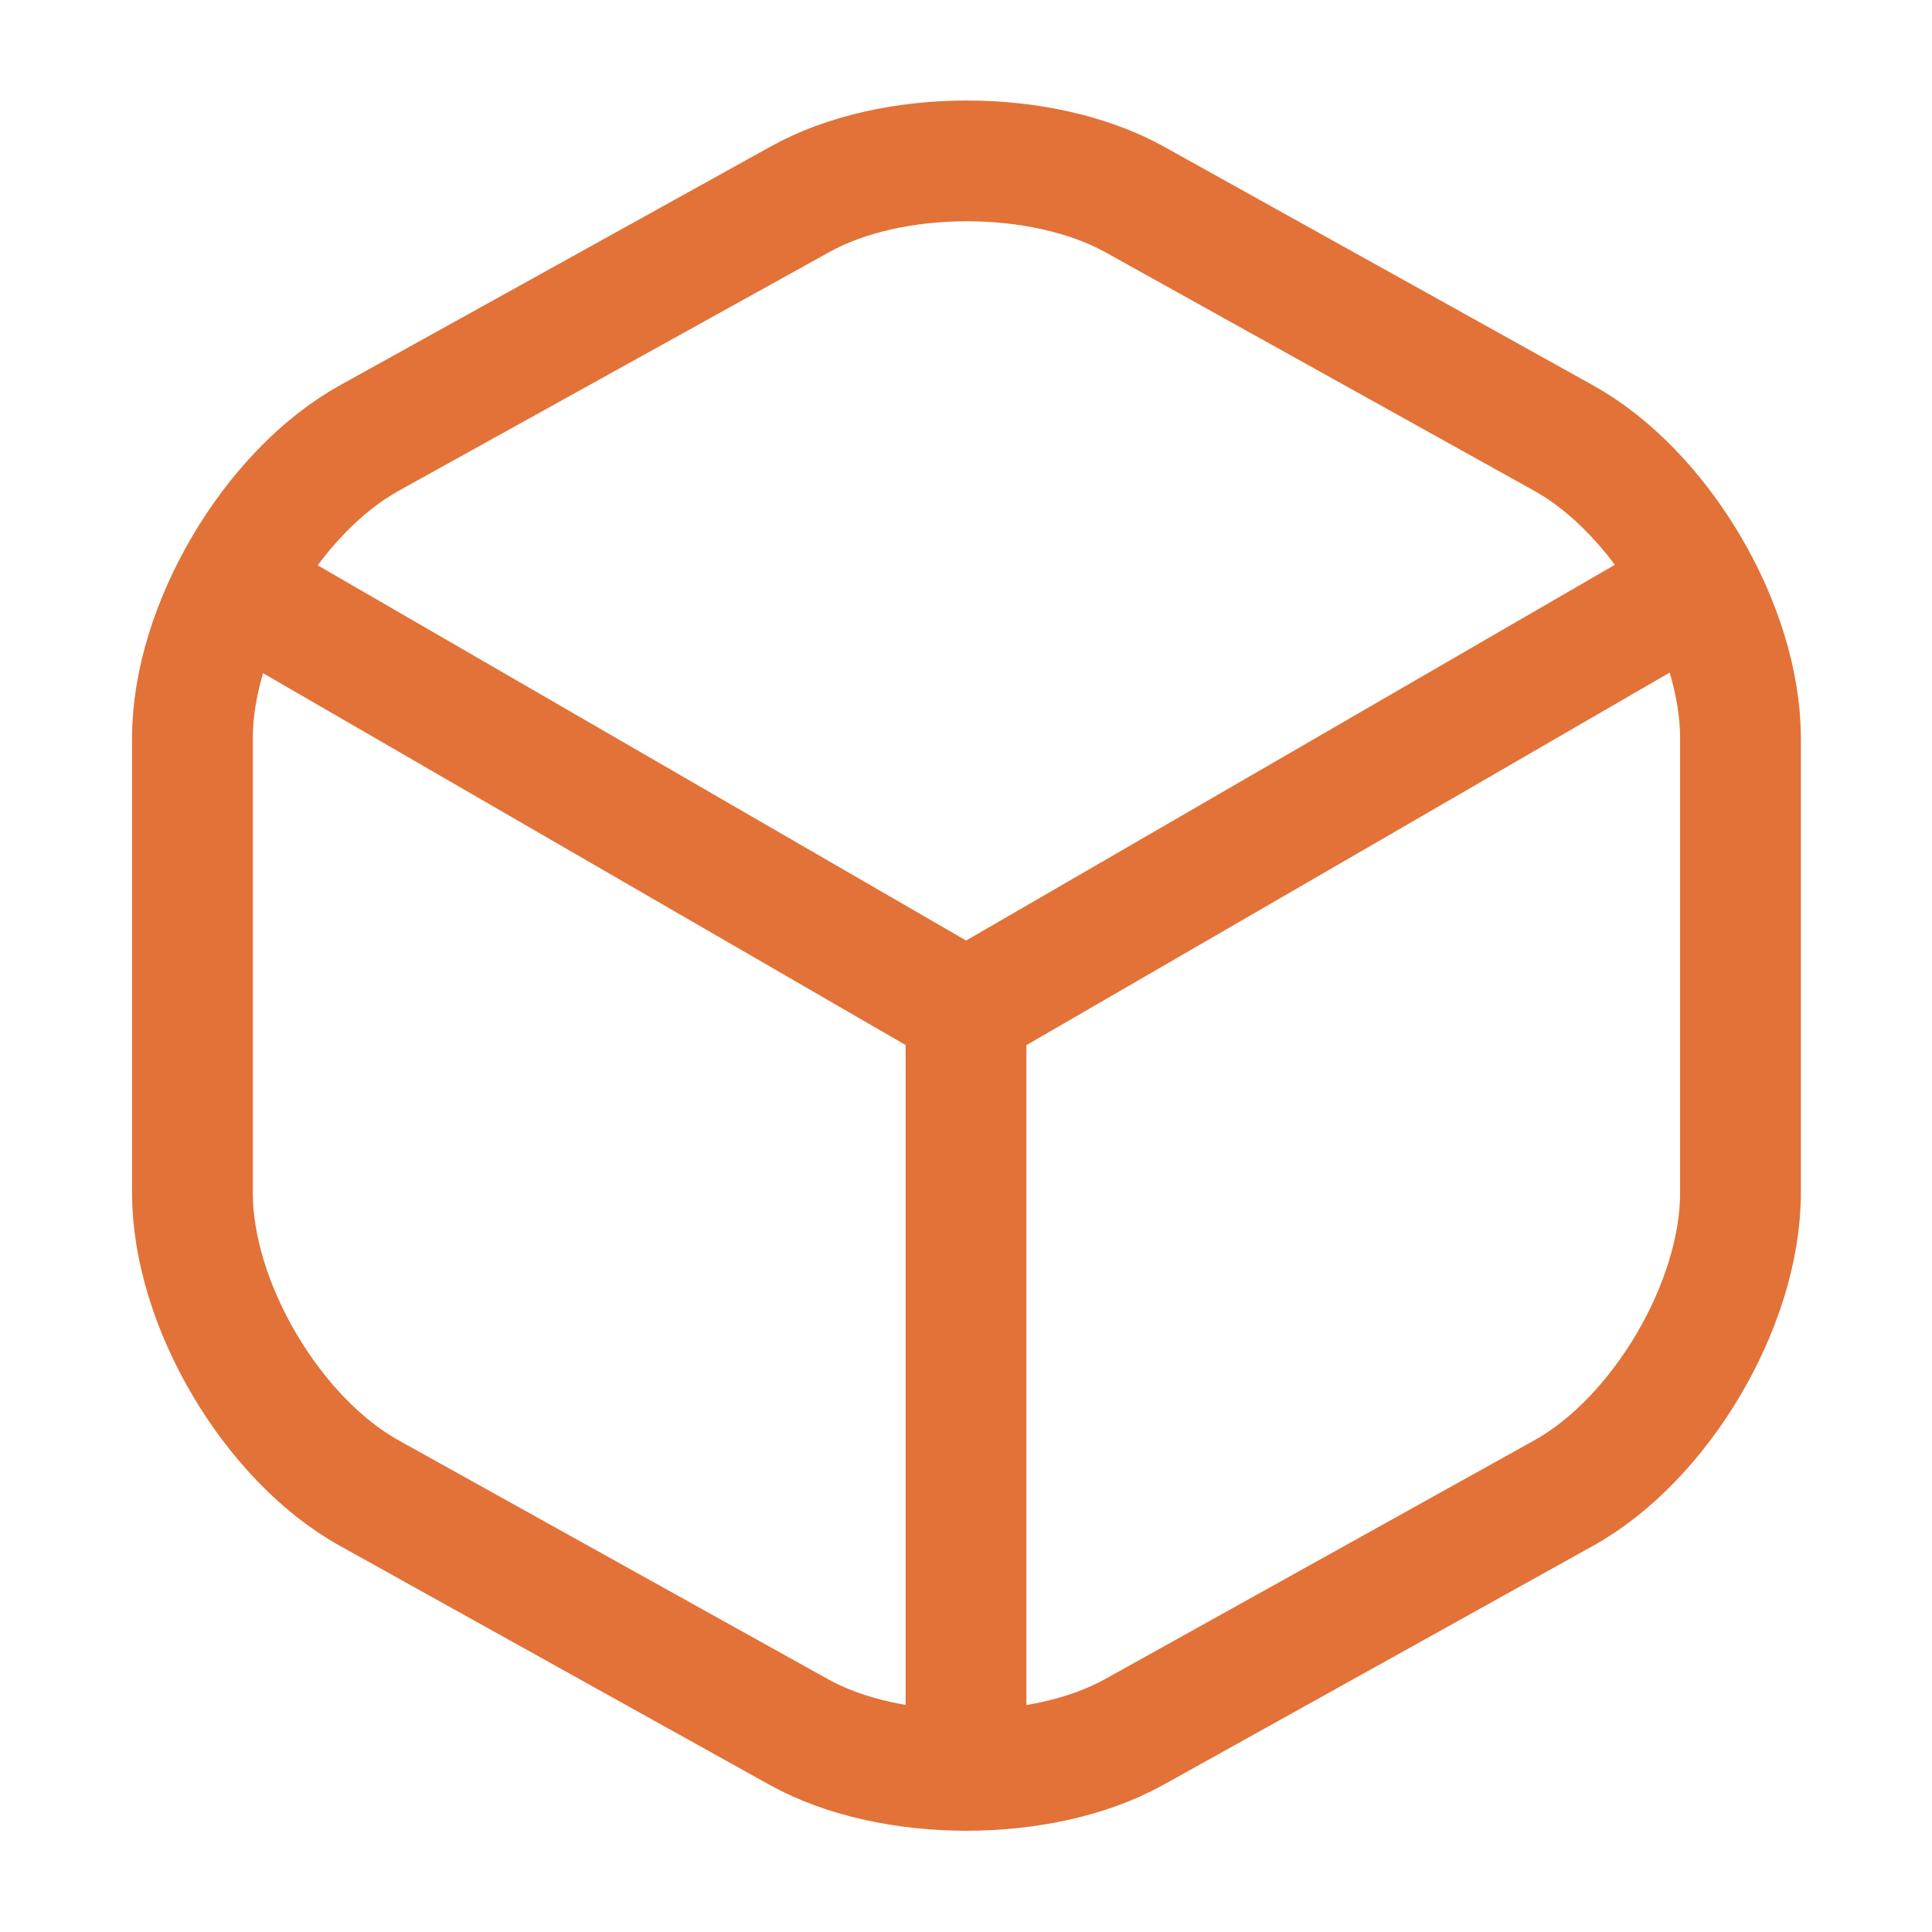 <svg width="30" height="30" viewBox="0 0 30 30" fill="none" xmlns="http://www.w3.org/2000/svg">
<path d="M3.965 9.301L15.002 15.688L25.965 9.338" stroke="#E27238" stroke-width="1.875" stroke-linecap="round" stroke-linejoin="round"/>
<path d="M15 27.013V15.676" stroke="#E27238" stroke-width="1.875" stroke-linecap="round" stroke-linejoin="round"/>
<path d="M12.413 3.1L5.738 6.8C4.226 7.637 2.988 9.737 2.988 11.462V18.525C2.988 20.25 4.226 22.35 5.738 23.187L12.413 26.9C13.838 27.687 16.176 27.687 17.601 26.9L24.276 23.187C25.788 22.35 27.026 20.25 27.026 18.525V11.462C27.026 9.737 25.788 7.637 24.276 6.8L17.601 3.087C16.163 2.3 13.838 2.3 12.413 3.1Z" stroke="#E27238" stroke-width="1.875" stroke-linecap="round" stroke-linejoin="round"/>
</svg>
